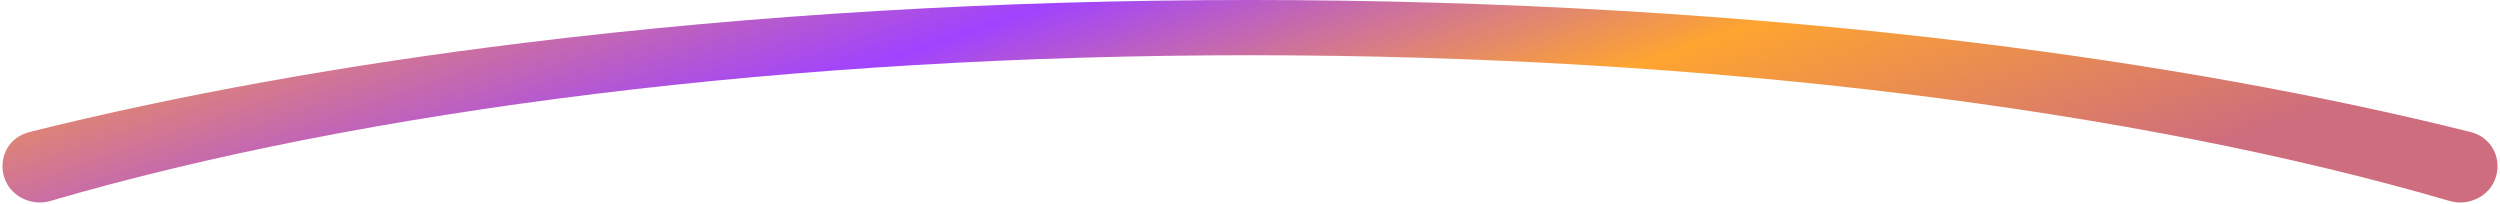 <svg width="245" height="20" viewBox="0 0 245 20" fill="none" xmlns="http://www.w3.org/2000/svg">
<path opacity="0.85" d="M242.153 19.69C245.653 18.651 245.62 13.811 242.077 12.928C227.56 9.309 211.239 6.364 193.667 4.203C171.104 1.428 146.922 -1.64233e-06 122.5 0C98.078 1.64233e-06 73.895 1.428 51.333 4.203C33.761 6.364 17.44 9.309 2.923 12.928C-0.62 13.811 -0.653 18.651 2.847 19.69V19.69C3.528 19.892 4.252 19.892 4.935 19.693C20.291 15.213 38.411 11.651 58.309 9.204C78.66 6.701 100.472 5.413 122.5 5.413C144.528 5.413 166.34 6.701 186.691 9.204C206.589 11.651 224.709 15.213 240.065 19.693C240.748 19.892 241.472 19.892 242.153 19.69V19.69Z" fill="url(#paint0_linear_2_470)"/>
<defs>
<linearGradient id="paint0_linear_2_470" x1="-14.213" y1="6.724" x2="14.52" y2="89.489" gradientUnits="userSpaceOnUse">
<stop stop-color="#FF9709"/>
<stop offset="0.37" stop-color="#9022FF"/>
<stop offset="0.65" stop-color="#FE950C"/>
<stop offset="0.945" stop-color="#C65466"/>
</linearGradient>
</defs>
</svg>
